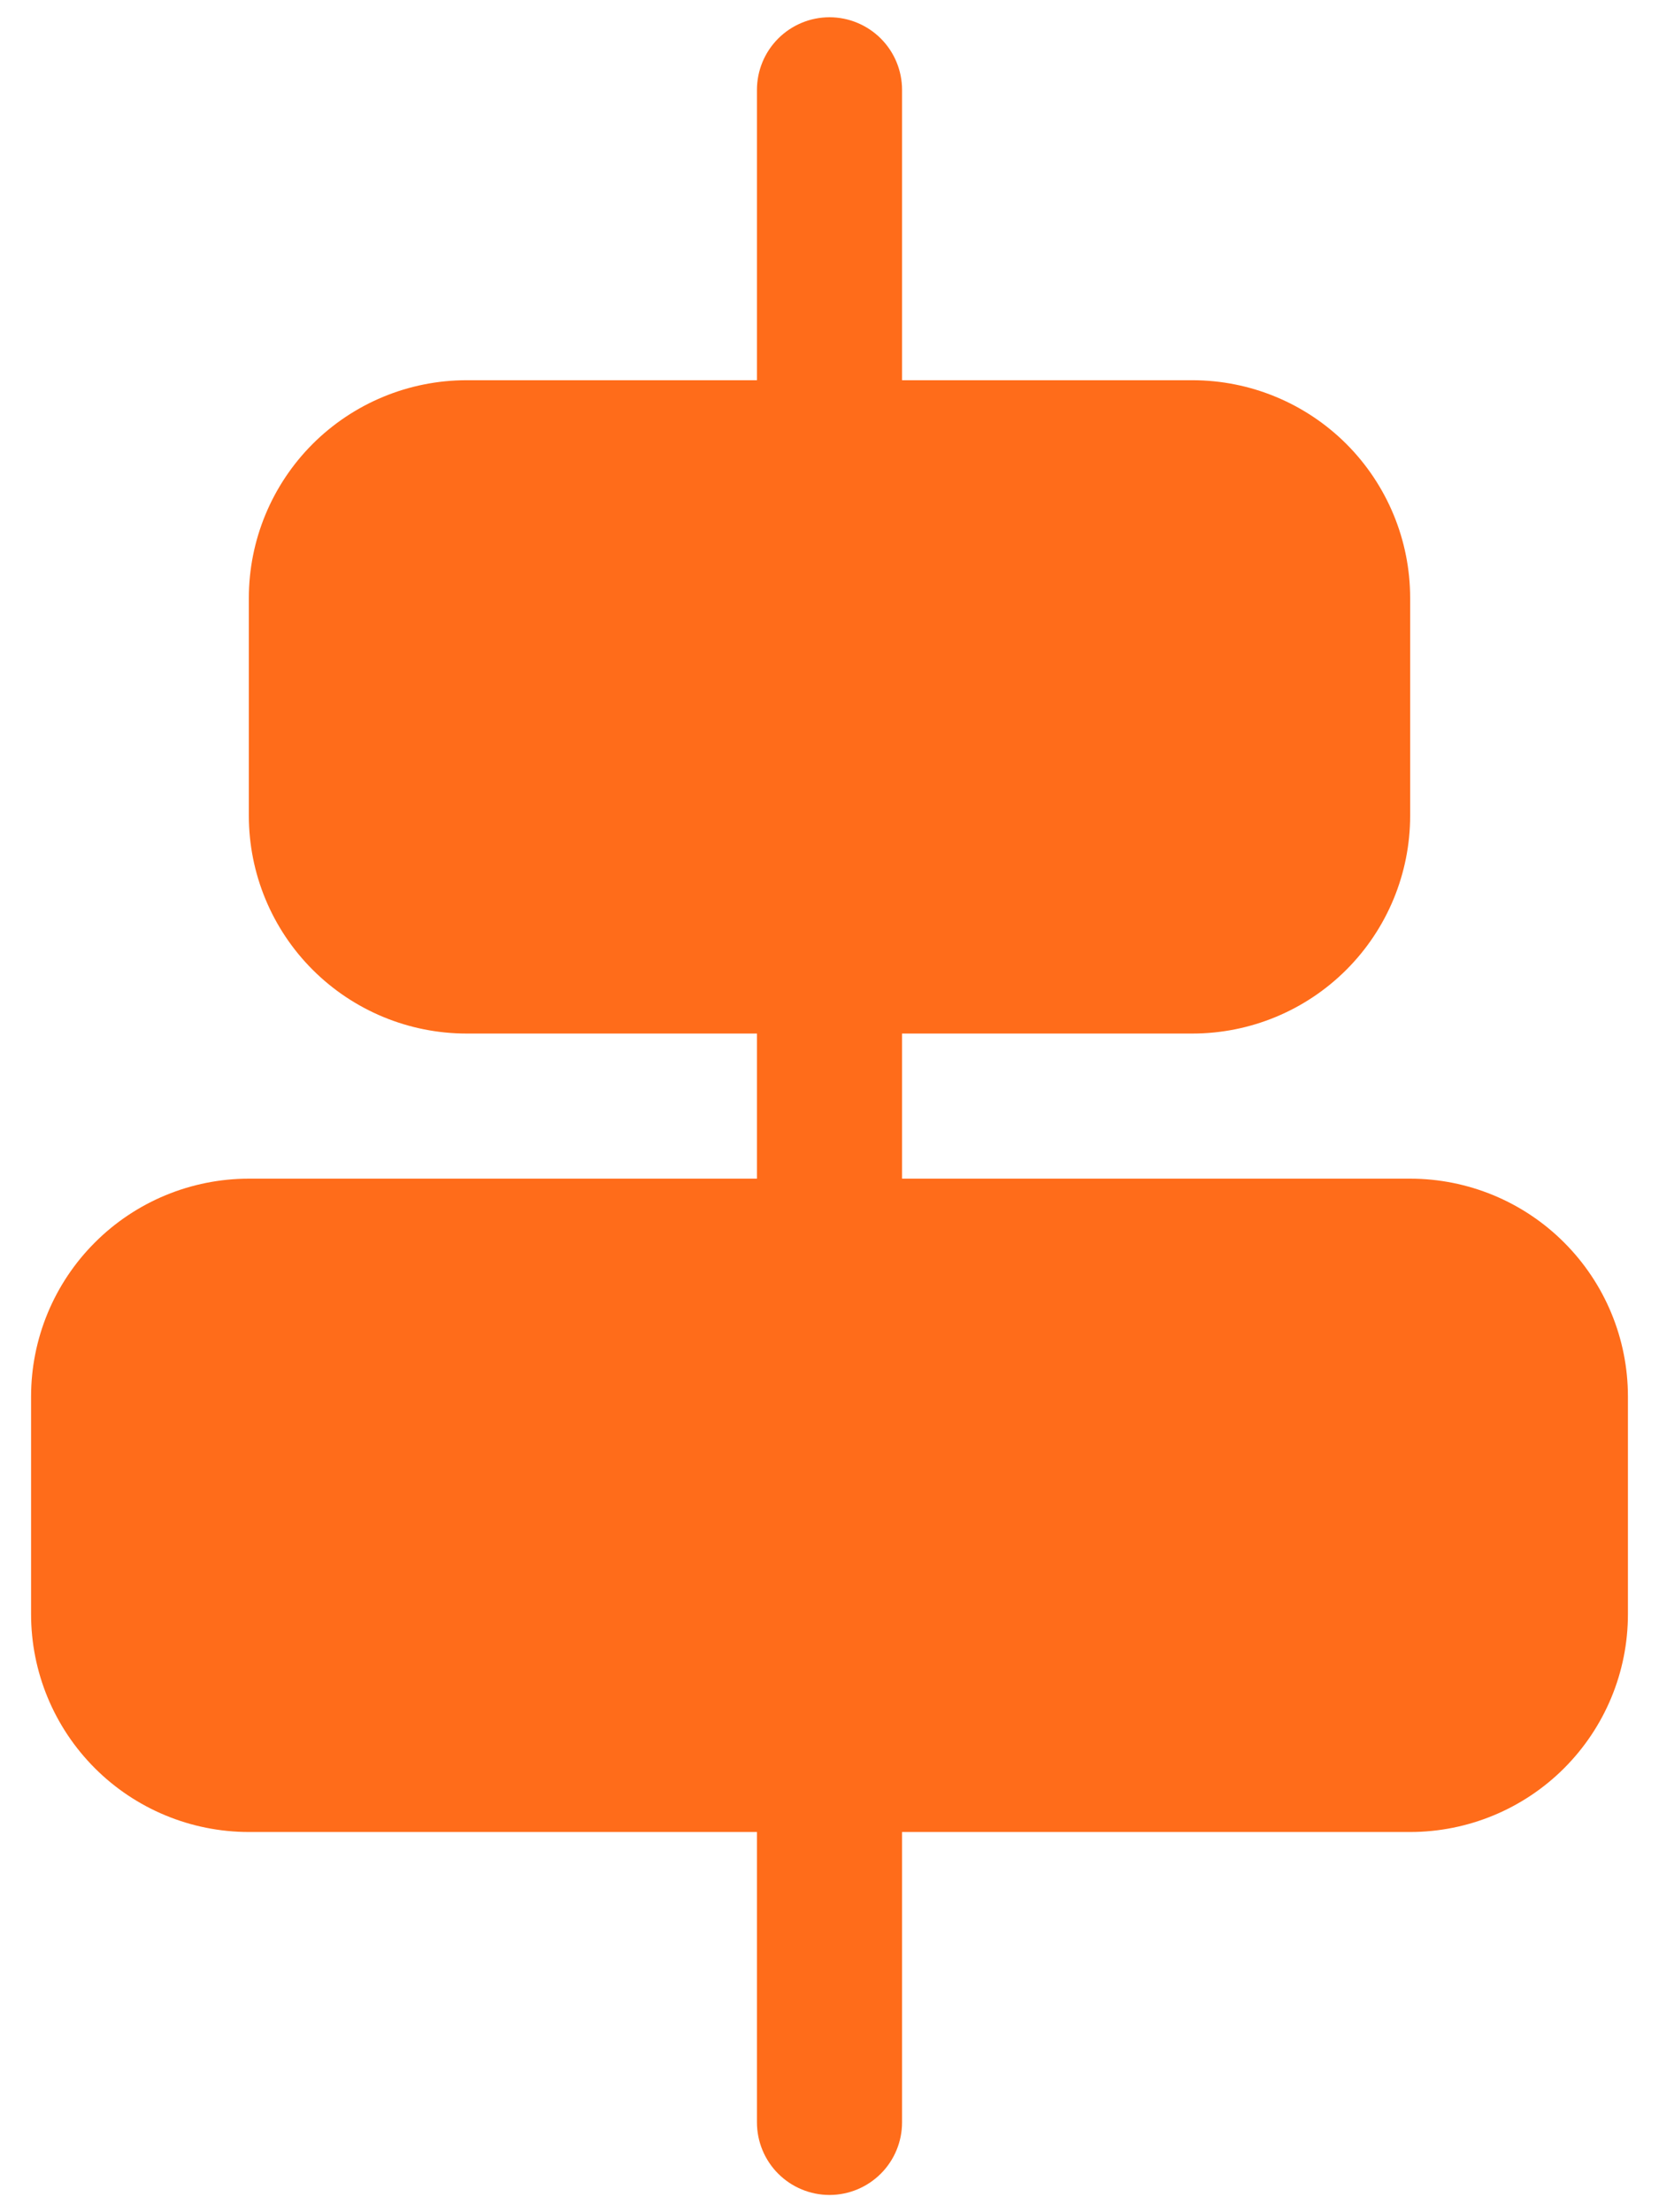 <svg width="30" height="40" viewBox="0 0 30 40" fill="none" xmlns="http://www.w3.org/2000/svg">
<path d="M25.5 21.312H16.312V18.688H21.562C22.607 18.688 23.608 18.273 24.347 17.534C25.085 16.796 25.5 15.794 25.5 14.75V10.812C25.5 9.768 25.085 8.767 24.347 8.028C23.608 7.29 22.607 6.875 21.562 6.875H16.312V1.625C16.312 1.277 16.174 0.943 15.928 0.697C15.682 0.451 15.348 0.312 15 0.312C14.652 0.312 14.318 0.451 14.072 0.697C13.826 0.943 13.688 1.277 13.688 1.625V6.875H8.438C7.393 6.875 6.392 7.29 5.653 8.028C4.915 8.767 4.5 9.768 4.5 10.812V14.75C4.5 15.794 4.915 16.796 5.653 17.534C6.392 18.273 7.393 18.688 8.438 18.688H13.688V21.312H4.5C3.456 21.312 2.454 21.727 1.716 22.466C0.977 23.204 0.562 24.206 0.562 25.25V29.188C0.562 30.232 0.977 31.233 1.716 31.972C2.454 32.71 3.456 33.125 4.5 33.125H13.688V38.375C13.688 38.723 13.826 39.057 14.072 39.303C14.318 39.549 14.652 39.688 15 39.688C15.348 39.688 15.682 39.549 15.928 39.303C16.174 39.057 16.312 38.723 16.312 38.375V33.125H25.5C26.544 33.125 27.546 32.71 28.284 31.972C29.023 31.233 29.438 30.232 29.438 29.188V25.25C29.438 24.206 29.023 23.204 28.284 22.466C27.546 21.727 26.544 21.312 25.5 21.312Z" fill="#FF6C1A"/>
</svg>
